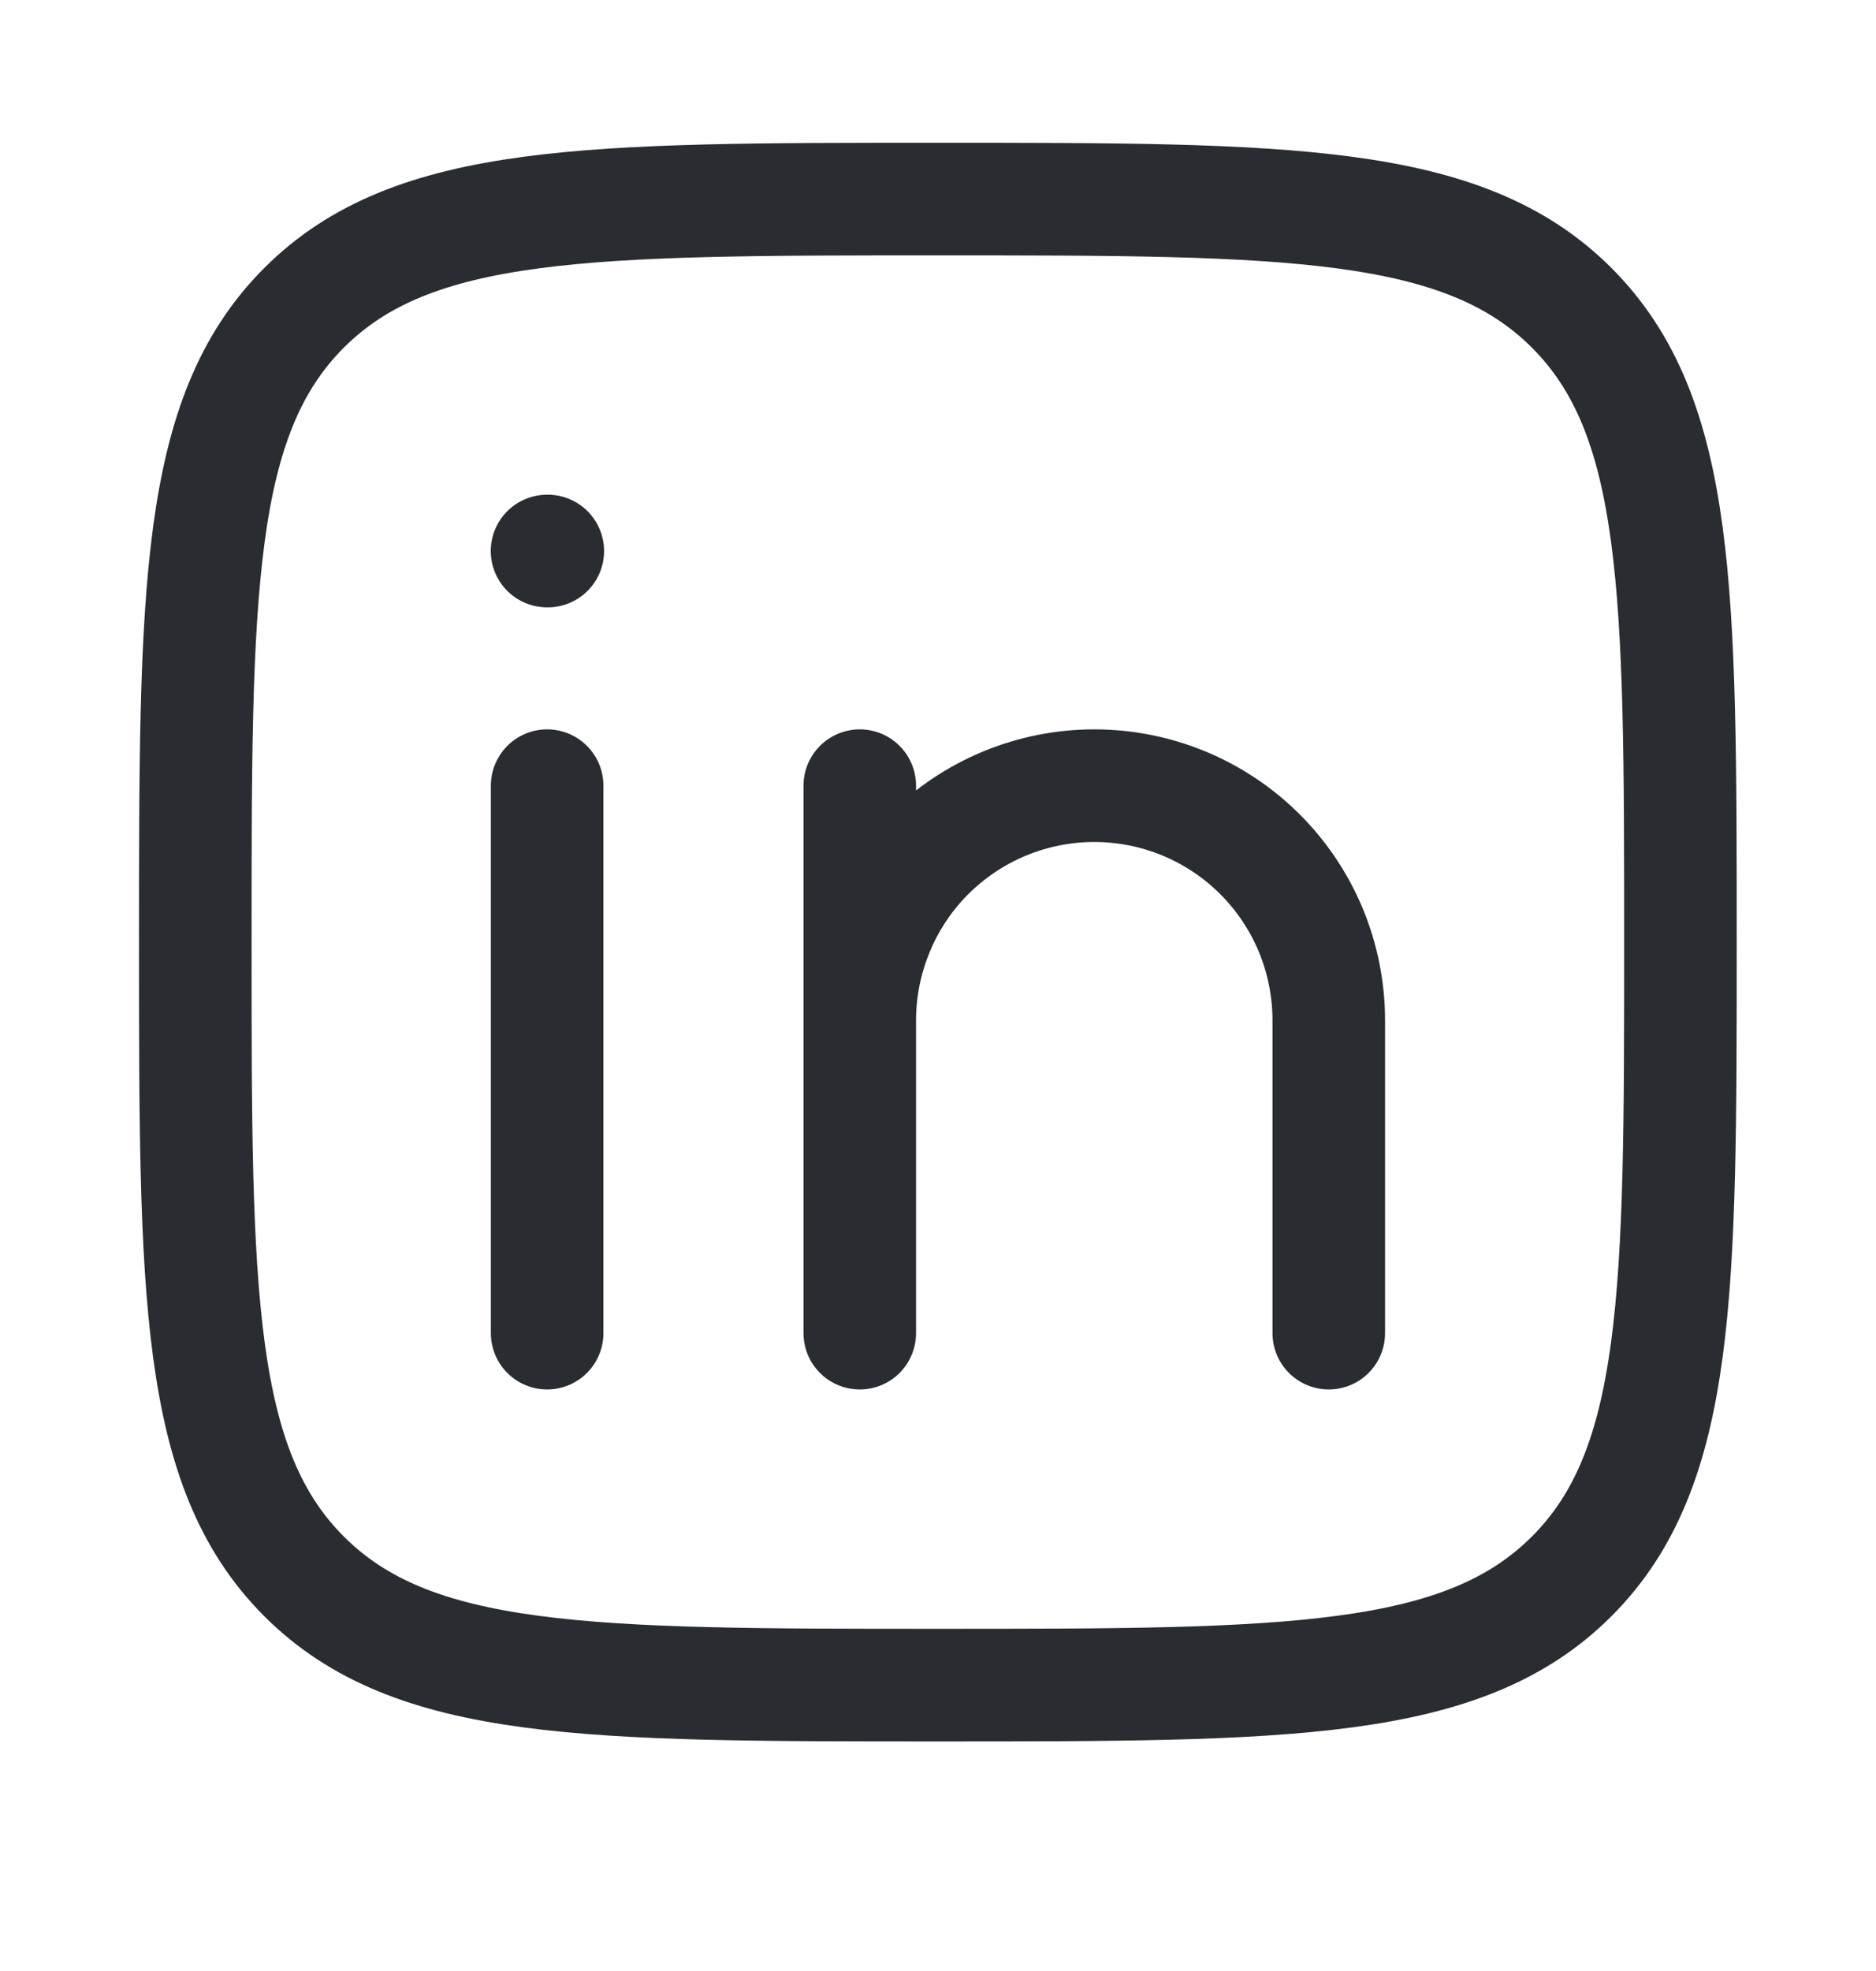 <svg width="20" height="21" viewBox="0 0 20 21" fill="none" xmlns="http://www.w3.org/2000/svg">
<path d="M5.833 8.371V14.204M9.166 10.871V14.204M9.166 10.871C9.166 10.543 9.231 10.218 9.357 9.914C9.482 9.611 9.666 9.335 9.898 9.103C10.131 8.871 10.406 8.687 10.71 8.561C11.013 8.436 11.338 8.371 11.666 8.371C11.995 8.371 12.32 8.436 12.623 8.561C12.926 8.687 13.202 8.871 13.434 9.103C13.666 9.335 13.85 9.611 13.976 9.914C14.101 10.218 14.166 10.543 14.166 10.871V14.204M9.166 10.871V8.371M5.84 5.871H5.832" stroke="#292D32" stroke-width="1.2" stroke-linecap="round" stroke-linejoin="round"/>
<path d="M2.082 10.038C2.082 6.306 2.082 4.439 3.241 3.28C4.4 2.121 6.266 2.121 9.999 2.121C13.73 2.121 15.597 2.121 16.756 3.28C17.915 4.439 17.915 6.305 17.915 10.038C17.915 13.769 17.915 15.636 16.756 16.795C15.597 17.954 13.731 17.954 9.999 17.954C6.267 17.954 4.4 17.954 3.241 16.795C2.082 15.636 2.082 13.77 2.082 10.038Z" stroke="#292D32" stroke-width="1.2" stroke-linecap="round" stroke-linejoin="round"/>
</svg>
